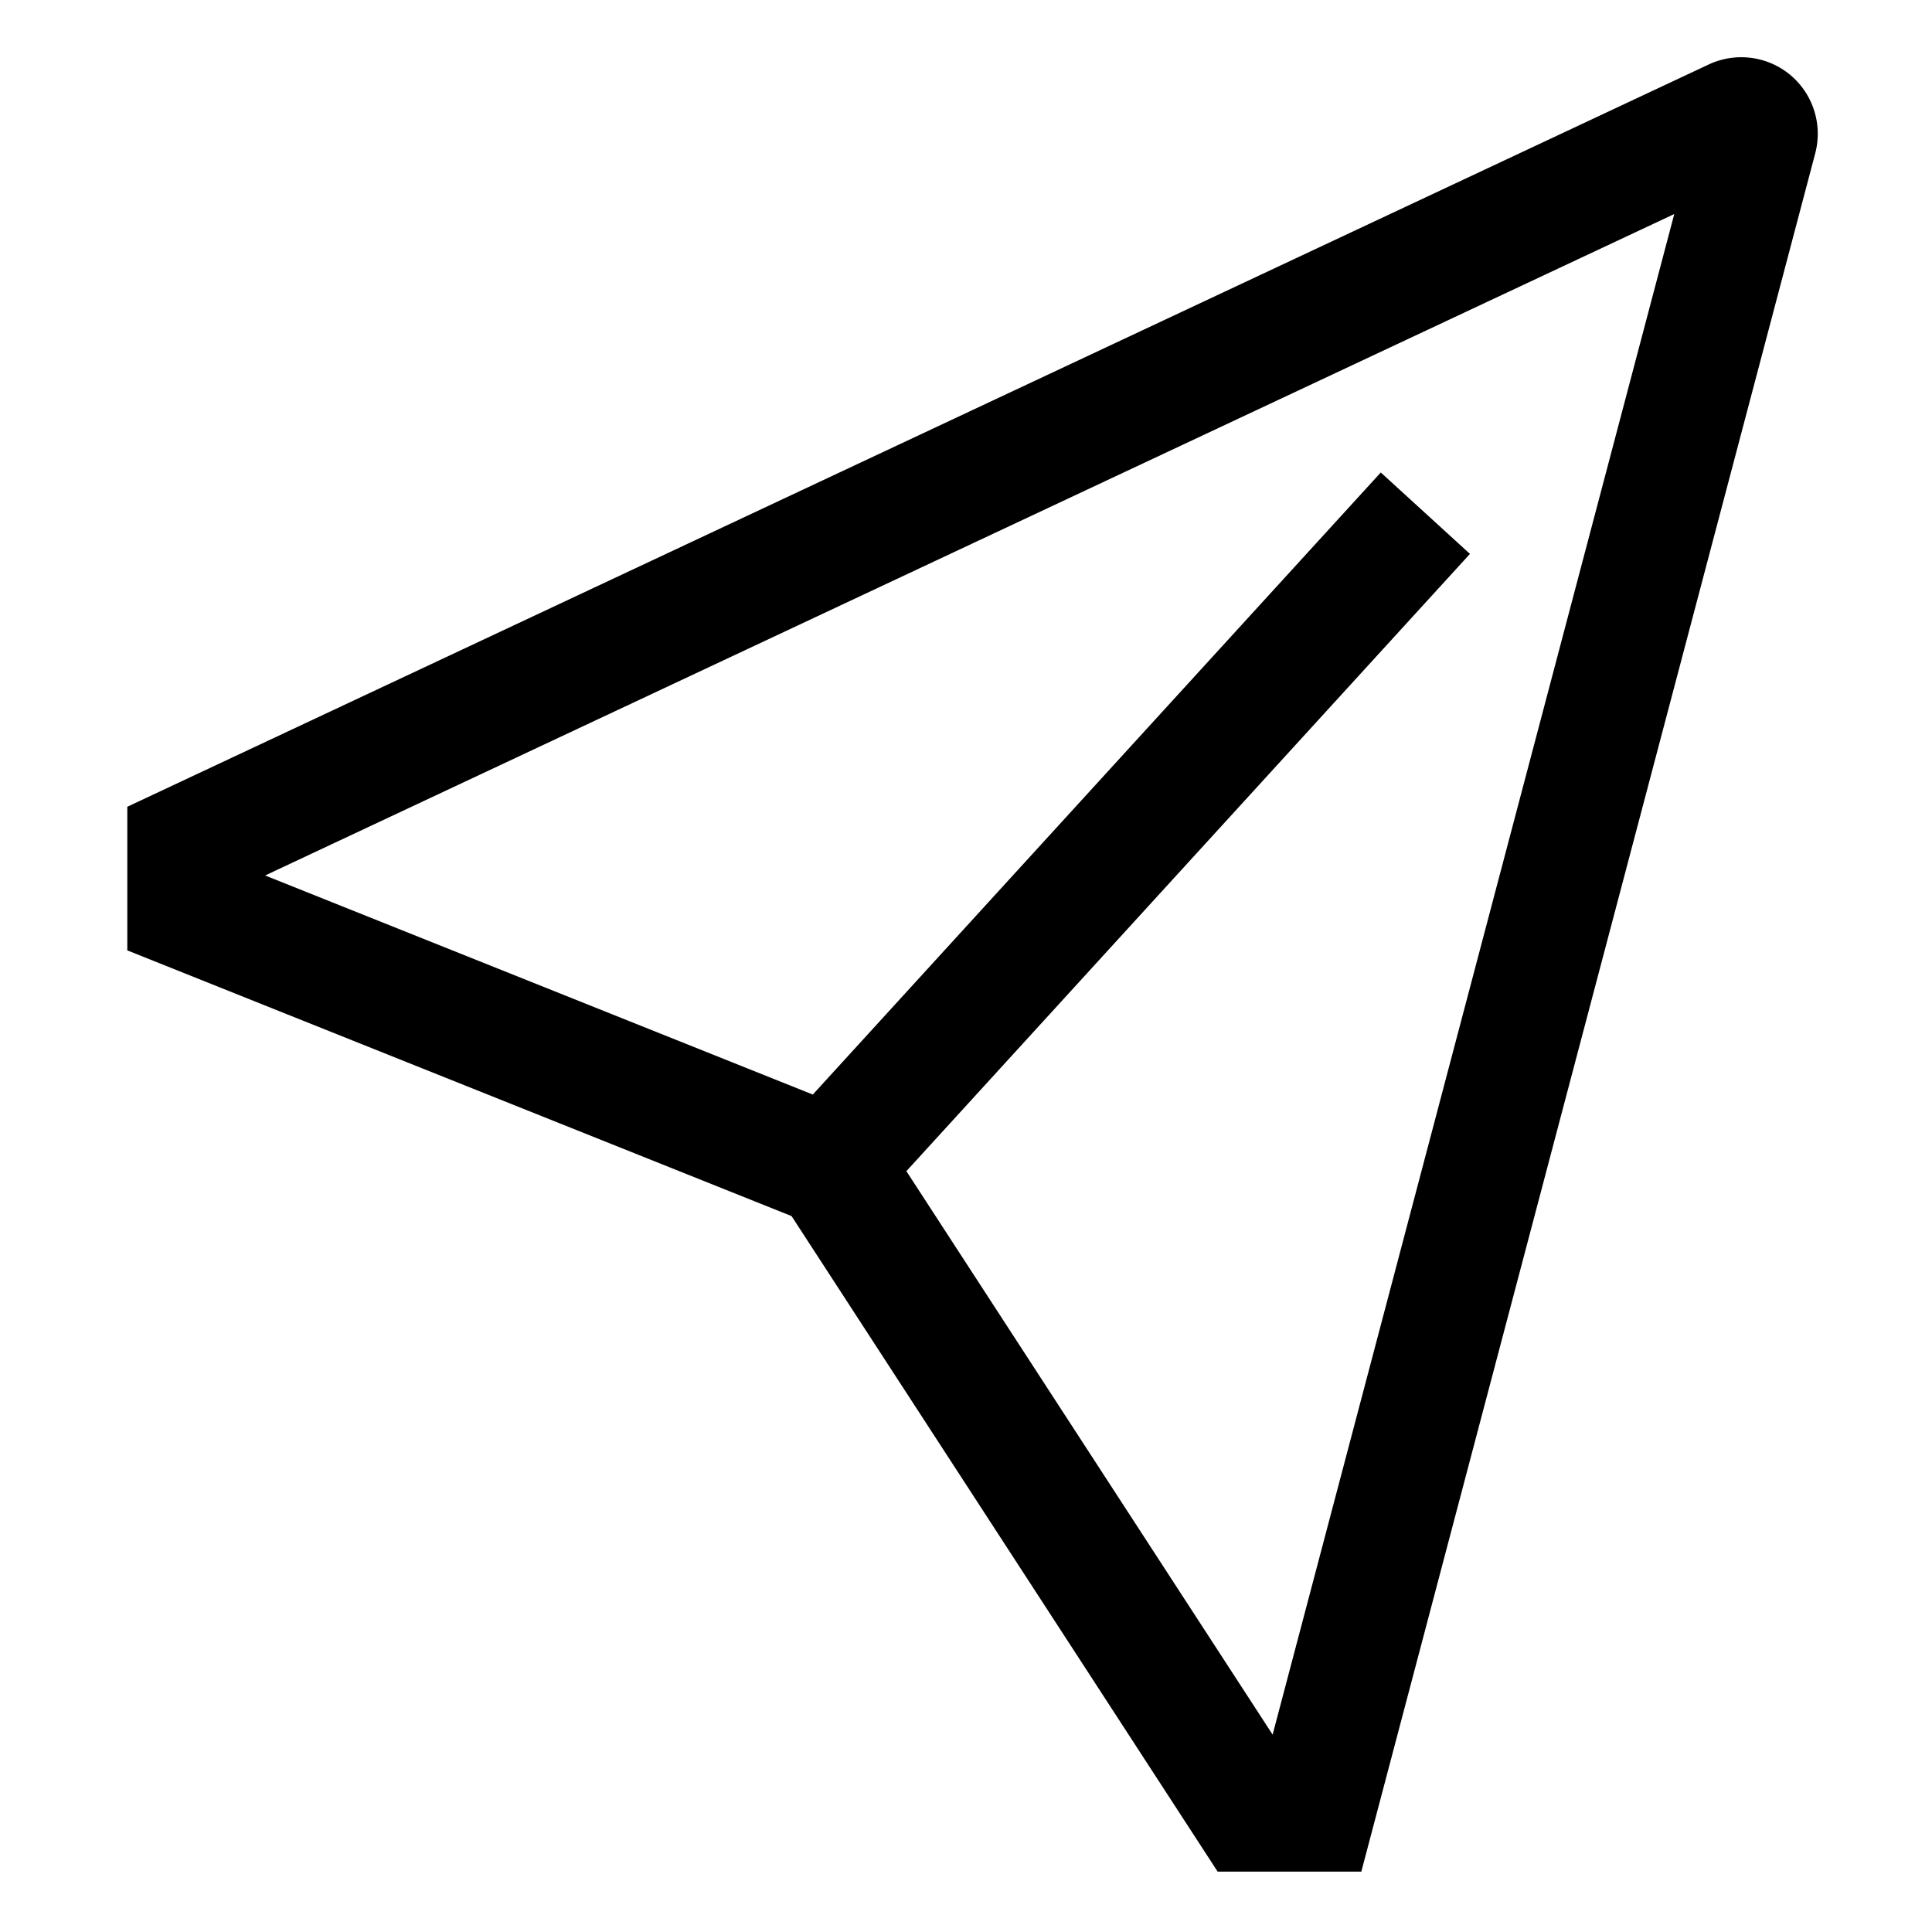 <?xml version="1.0" encoding="utf-8"?><!-- Скачано с сайта svg4.ru / Downloaded from svg4.ru -->
<svg width="800px" height="800px" viewBox="0 0 512 512" xmlns="http://www.w3.org/2000/svg">
  <path fill="#000000" d="M474.444,19.857a20.336,20.336,0,0,0-21.592-2.781L33.737,213.8v38.066l176.037,70.414L322.69,496h38.074l120.3-455.4A20.342,20.342,0,0,0,474.444,19.857ZM337.257,459.693,240.2,310.37,389.553,146.788l-23.631-21.576L215.4,290.069,70.257,232.012,443.7,56.72Z" class="ci-primary"/>
</svg>